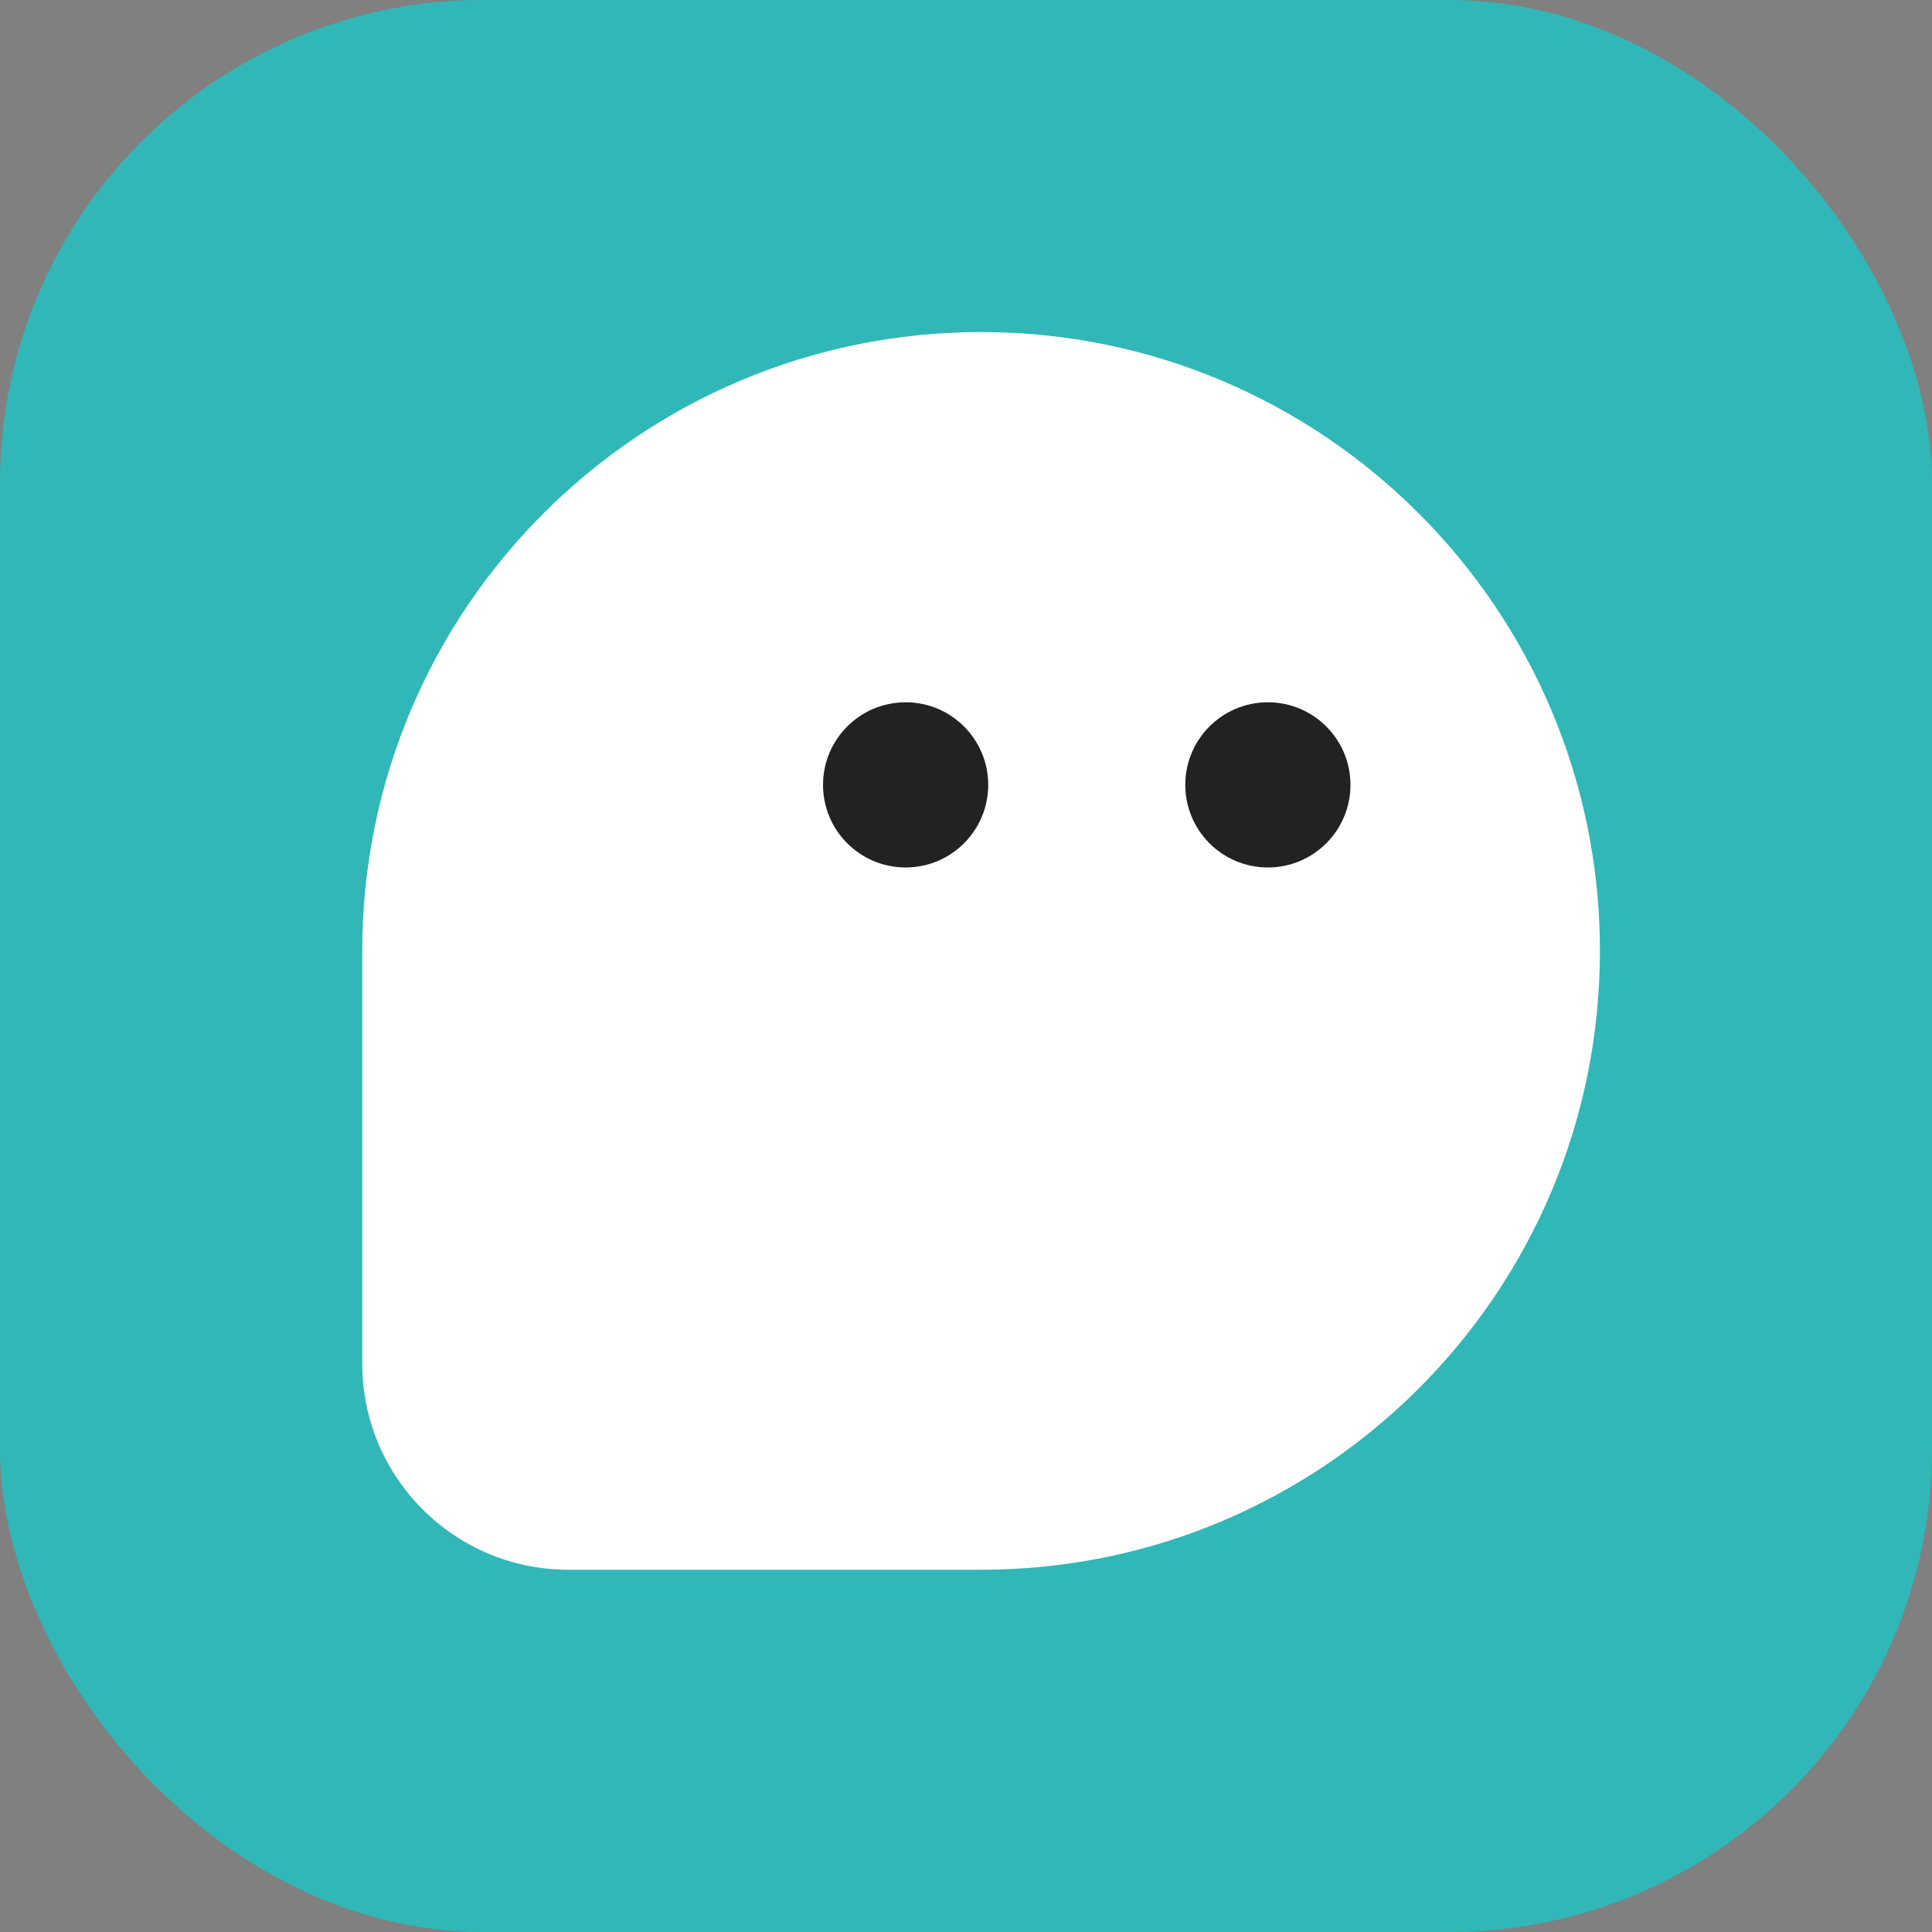<svg width="16" height="16" viewBox="0 0 16 16" fill="none" xmlns="http://www.w3.org/2000/svg">
<rect x="0" y="0" width="16" height="16" fill="#808080" stroke="none"/>
<g clip-path="url(#clip0_3909_74406)">
<g clip-path="url(#clip1_3909_74406)">
<rect width="16" height="16" rx="4" fill="#31B7B7"/>
</g>
<path d="M13.25 7.875C13.25 10.706 10.956 13 8.125 13C7.309 13 5.858 13 4.708 13C3.764 13 3 12.236 3 11.292C3 10.107 3 8.614 3 7.875C3 5.045 5.295 2.75 8.125 2.75C10.956 2.75 13.25 5.045 13.25 7.875Z" fill="white"/>
<circle cx="7.5" cy="6.5" r="0.684" fill="#222222"/>
<circle cx="10.5" cy="6.5" r="0.684" fill="#222222"/>
</g>
<defs>
<clipPath id="clip0_3909_74406">
<rect width="16" height="16" fill="white"/>
</clipPath>
<clipPath id="clip1_3909_74406">
<rect width="16" height="16" fill="white"/>
</clipPath>
</defs>
</svg>
